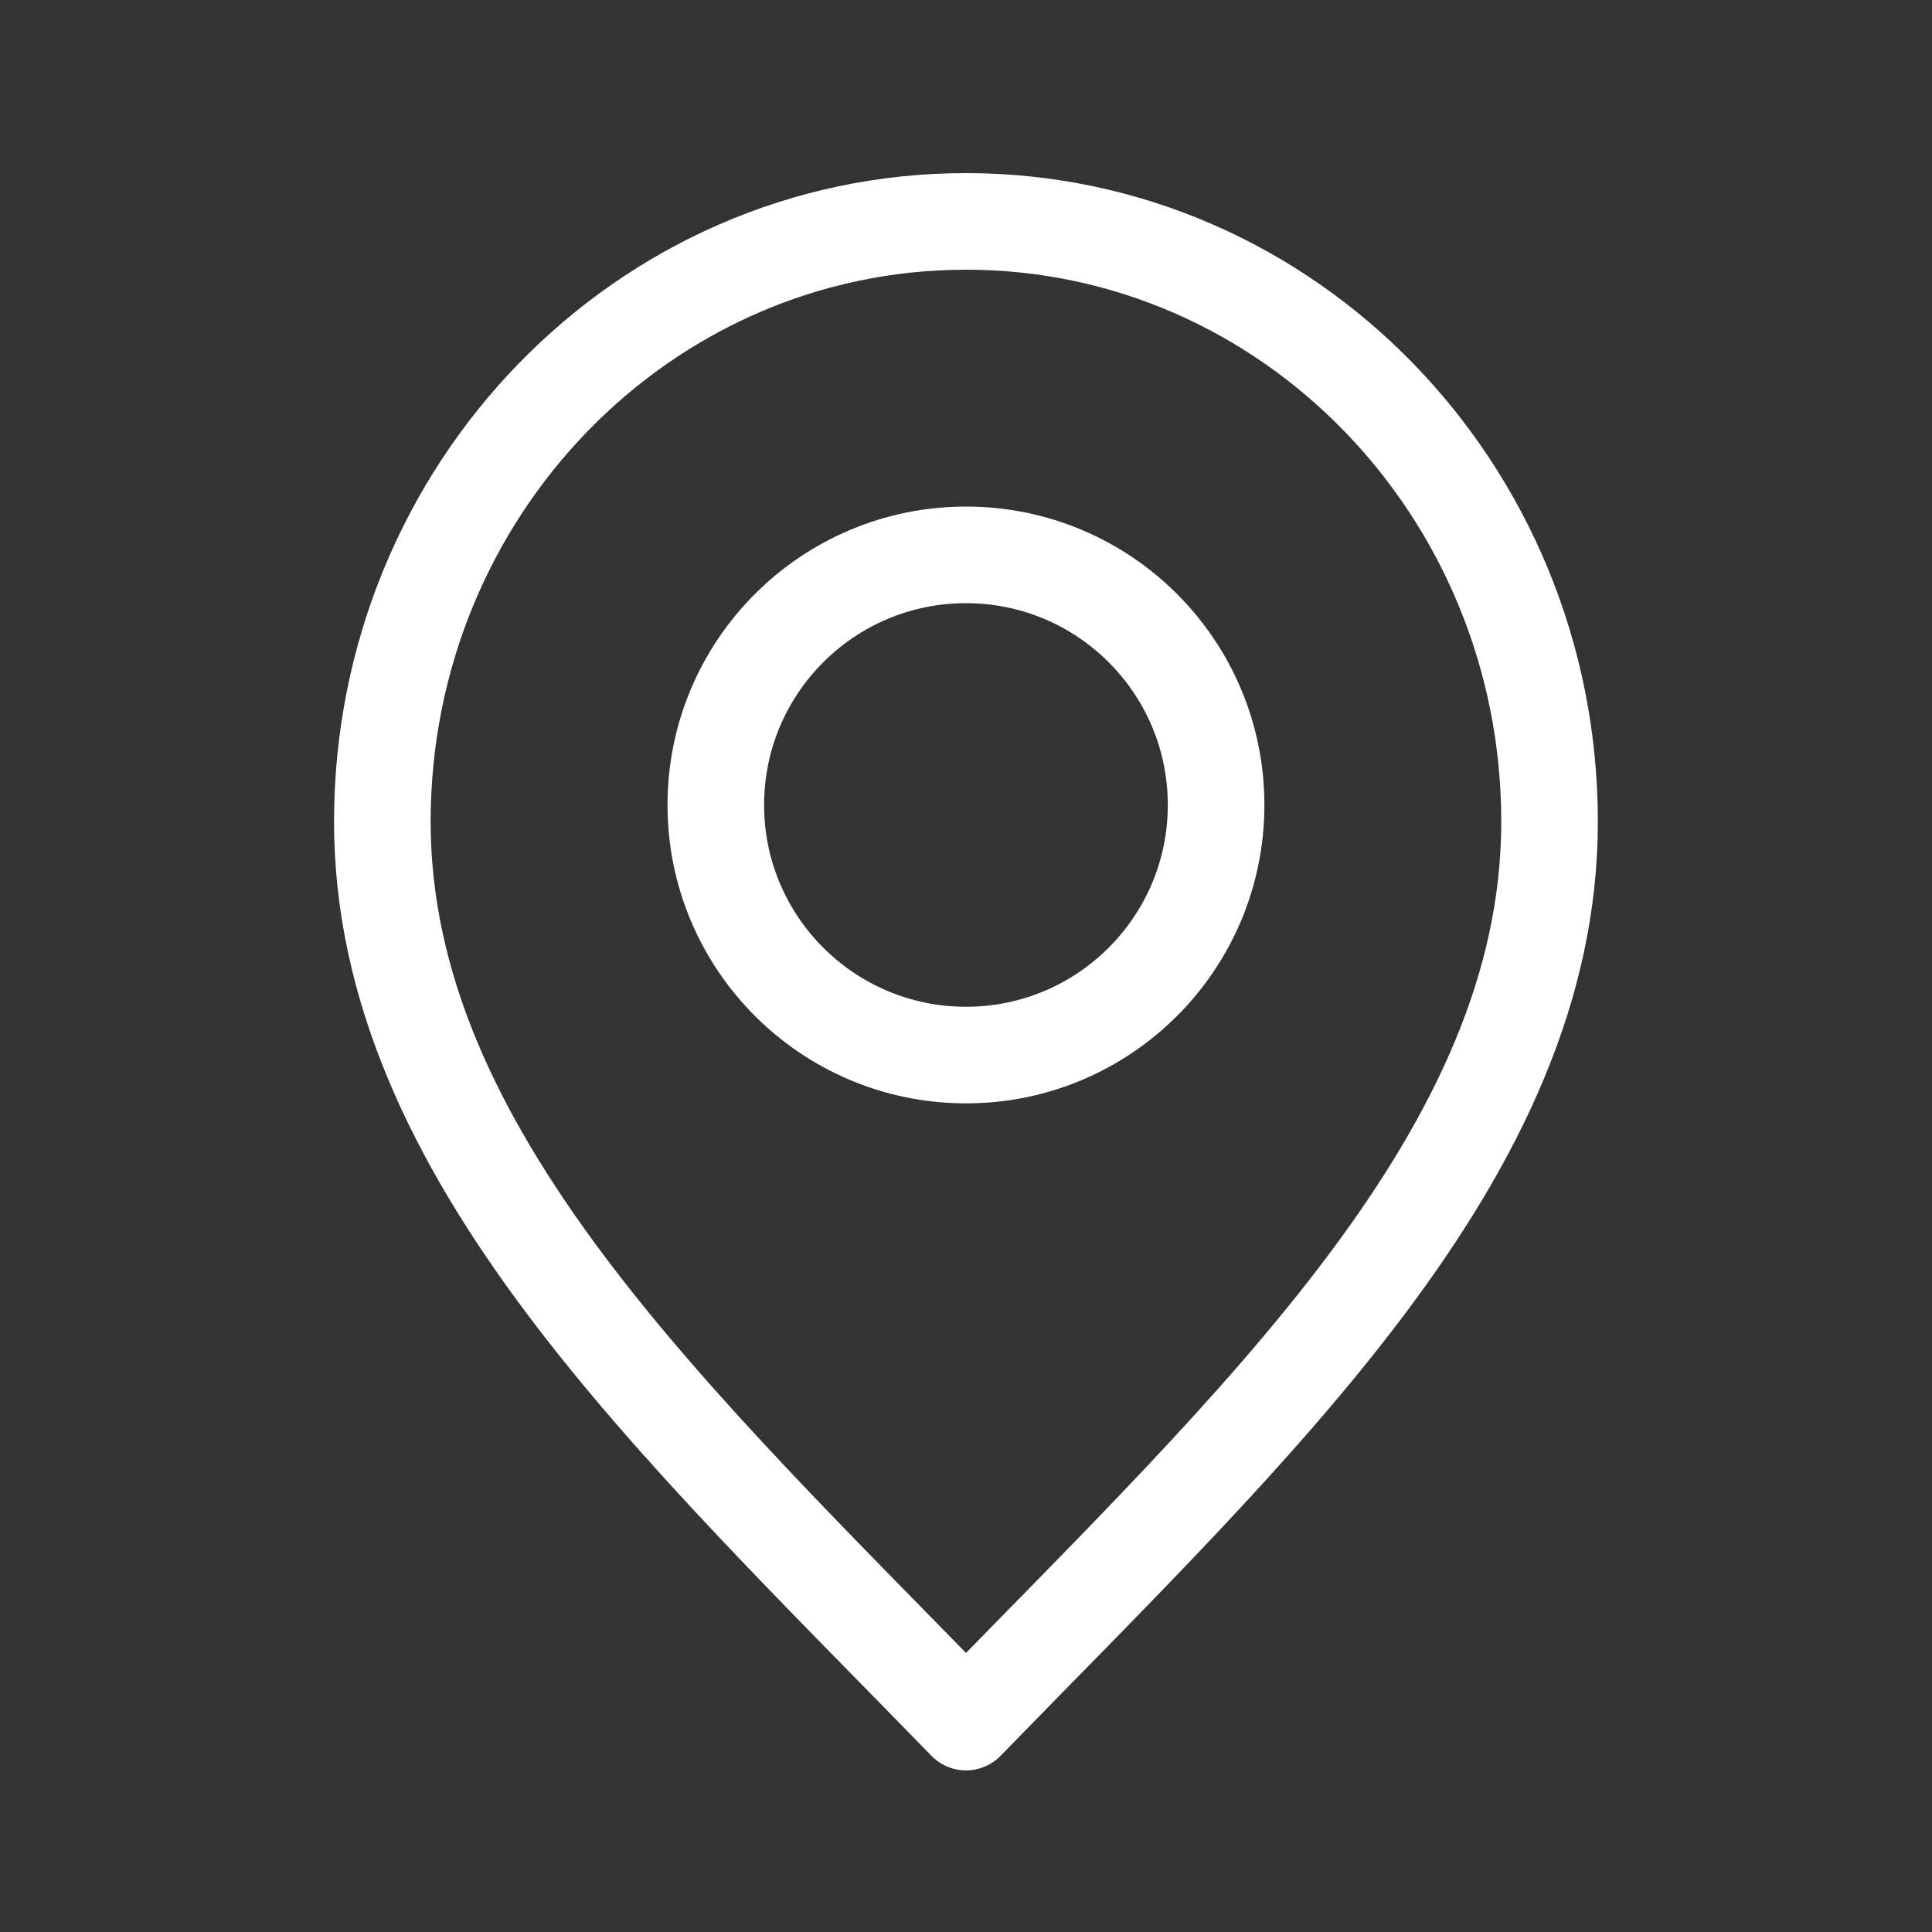 <svg width="20" height="20" viewBox="0 0 20 20" fill="none" xmlns="http://www.w3.org/2000/svg">
<rect x="0" y="0" width="20" height="20" fill="#333333" stroke="none"/>
<path d="M10 17.827C13.021 14.72 16.041 11.938 16.041 8.506C16.041 5.074 13.336 2.292 10 2.292C6.663 2.292 3.958 5.074 3.958 8.506C3.958 11.938 6.979 14.72 10 17.827Z" stroke="white" stroke-linecap="round" stroke-linejoin="round"/>
<path d="M10 10.922C11.43 10.922 12.589 9.763 12.589 8.333C12.589 6.903 11.43 5.744 10 5.744C8.57 5.744 7.41 6.903 7.41 8.333C7.41 9.763 8.57 10.922 10 10.922Z" stroke="white" stroke-linecap="round" stroke-linejoin="round"/>
</svg>

